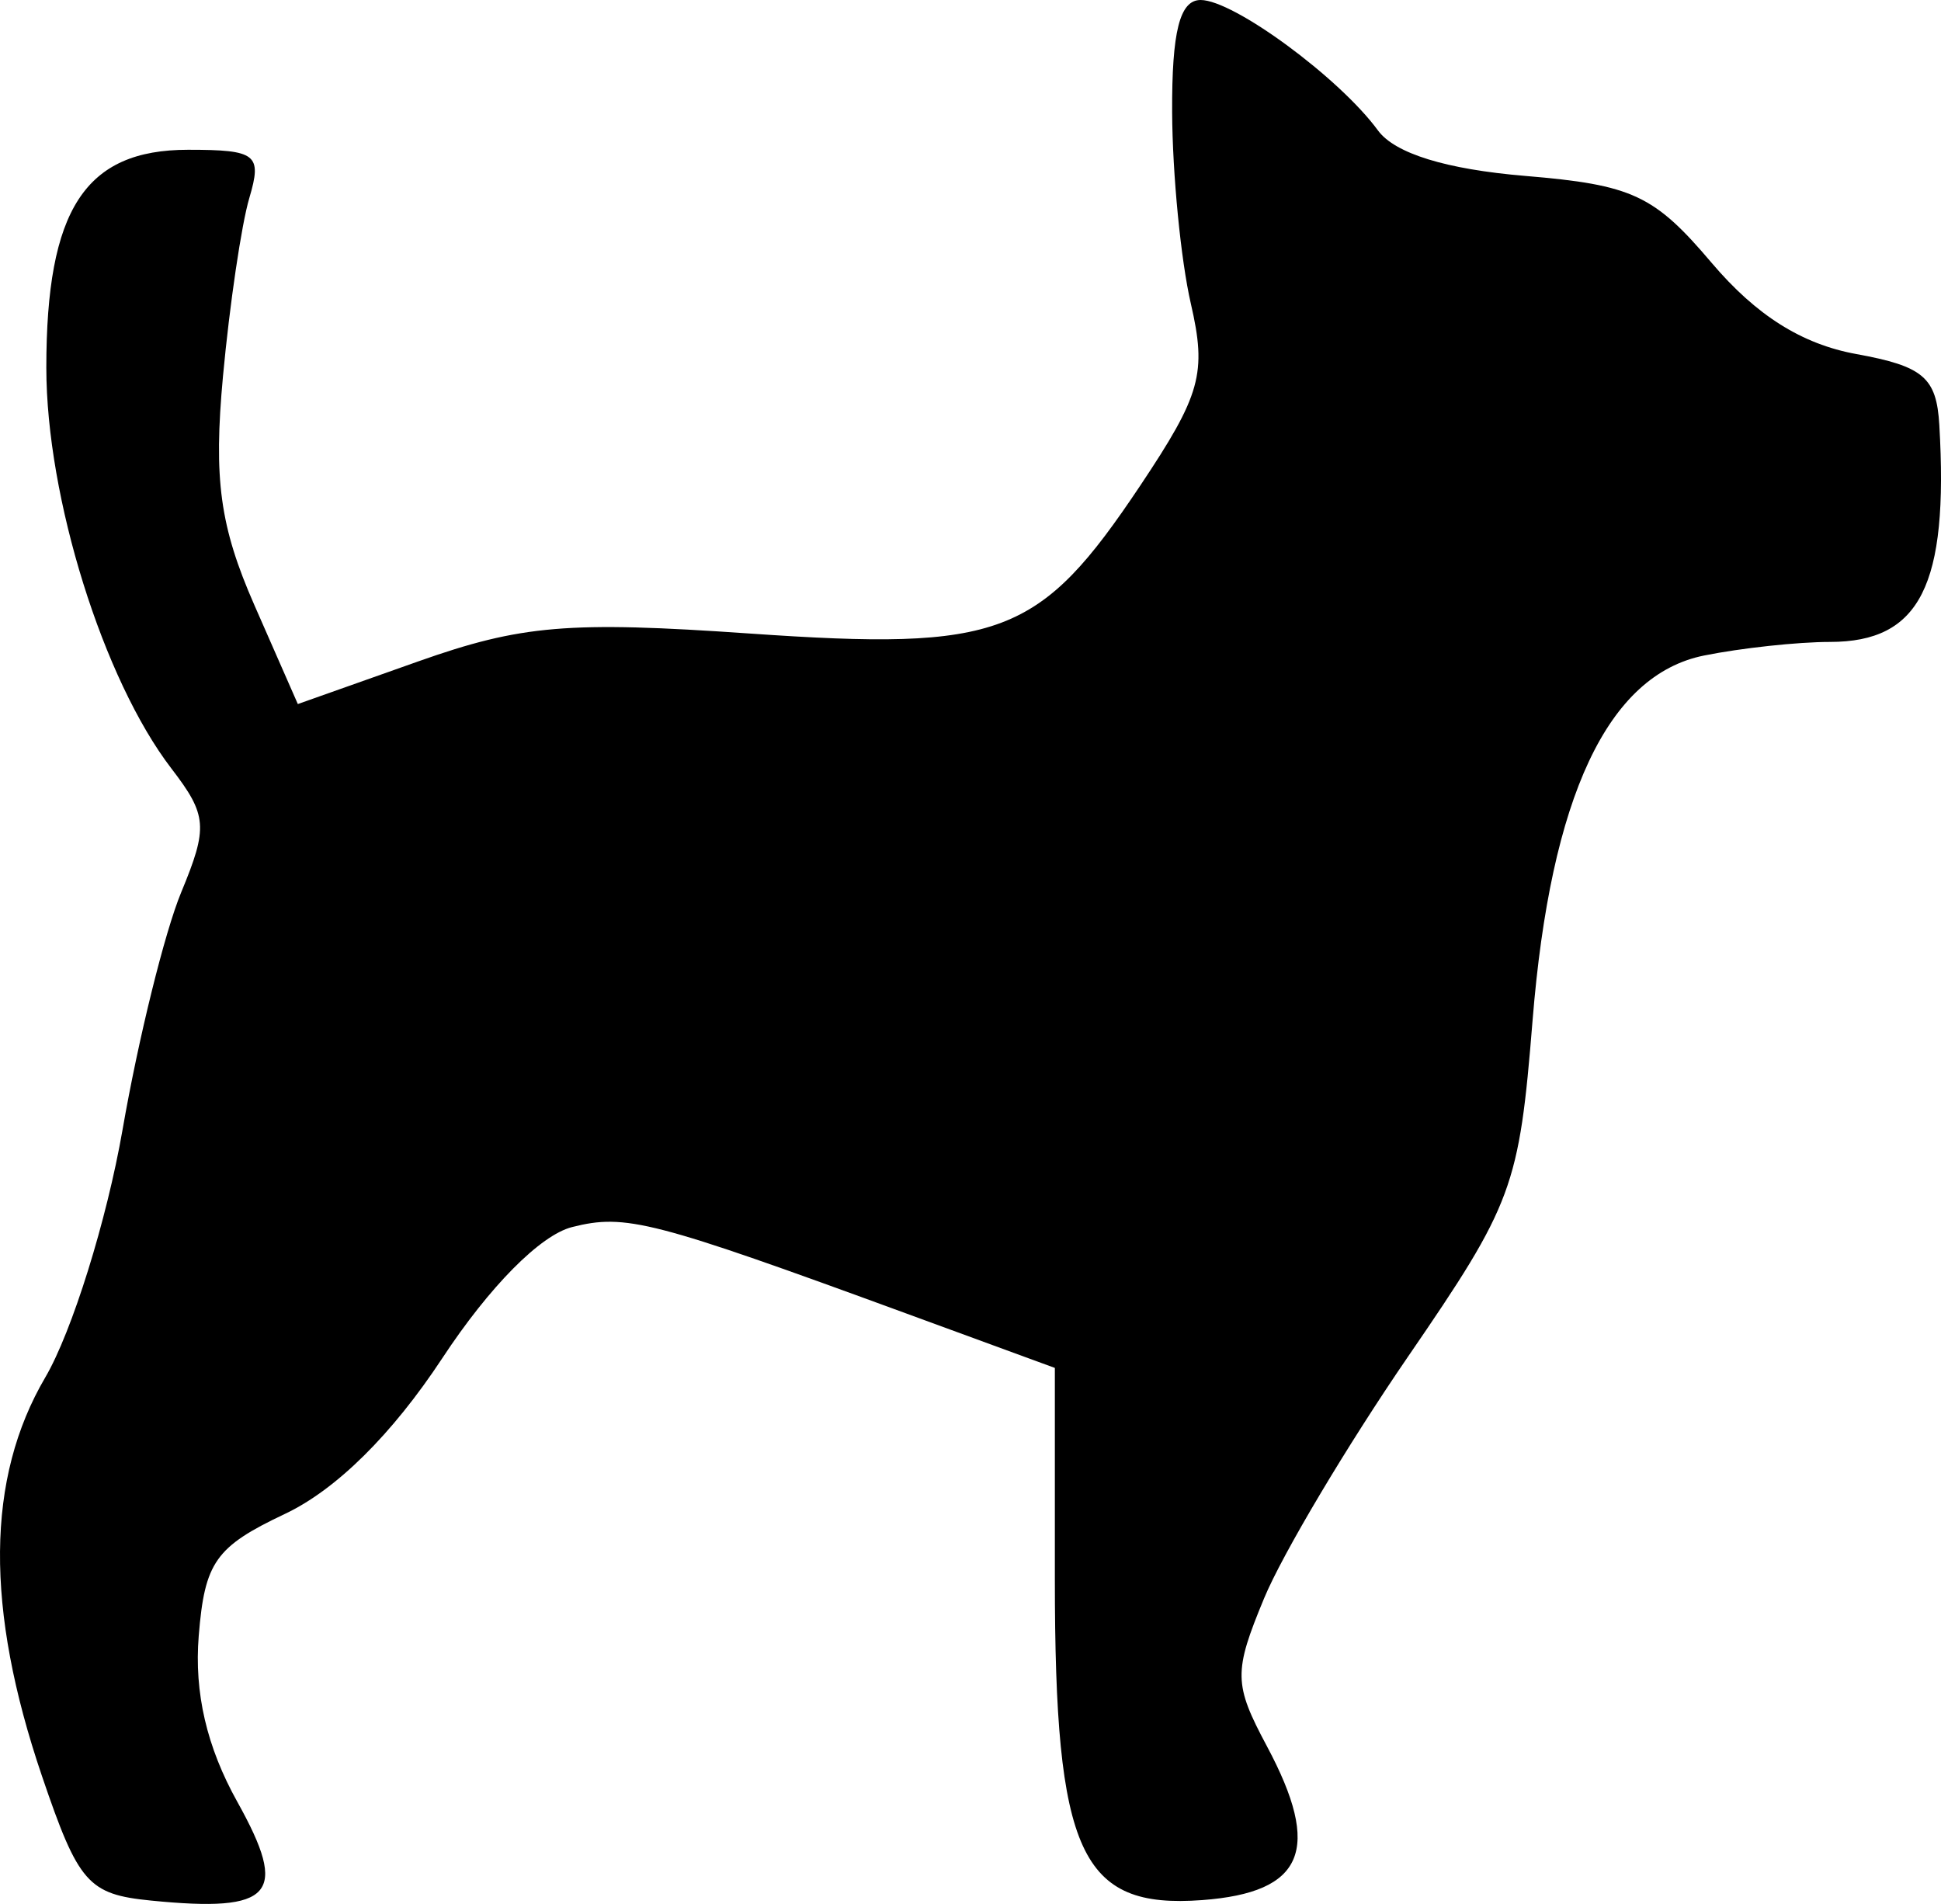 <svg xmlns="http://www.w3.org/2000/svg" fill="none" viewBox="0 0 52 51" height="51" width="52">
<path fill="black" d="M31.402 3.009C31.41 4.665 31.635 6.97 31.903 8.133C32.333 9.999 32.173 10.573 30.546 13.01C27.847 17.048 26.819 17.437 20.087 16.97C15.232 16.633 13.964 16.74 11.201 17.718L7.979 18.859L6.815 16.209C5.891 14.105 5.718 12.841 5.974 10.075C6.152 8.159 6.469 6.011 6.68 5.302C7.026 4.134 6.871 4.012 5.037 4.012C2.279 4.012 1.241 5.609 1.241 9.85C1.241 13.326 2.763 18.203 4.592 20.586C5.553 21.838 5.578 22.157 4.854 23.903C4.413 24.966 3.706 27.825 3.284 30.257C2.861 32.688 1.929 35.675 1.214 36.894C-0.374 39.599 -0.404 43.077 1.124 47.574C2.101 50.446 2.36 50.743 4.048 50.91C7.323 51.235 7.745 50.752 6.358 48.265C5.538 46.795 5.201 45.344 5.324 43.82C5.484 41.841 5.773 41.432 7.636 40.551C9.009 39.902 10.505 38.422 11.848 36.383C13.116 34.458 14.476 33.084 15.326 32.869C16.761 32.506 17.48 32.692 24.278 35.183L28.26 36.642V42.305C28.26 49.645 28.946 51.139 32.205 50.897C34.937 50.694 35.421 49.545 33.942 46.777C33.051 45.111 33.045 44.791 33.866 42.812C34.357 41.628 36.091 38.717 37.719 36.343C40.534 32.241 40.698 31.796 41.058 27.334C41.543 21.333 43.071 18.079 45.653 17.559C46.645 17.359 48.162 17.195 49.023 17.195C51.441 17.195 52.206 15.679 51.955 11.384C51.88 10.111 51.528 9.811 49.733 9.484C48.273 9.219 47.049 8.448 45.855 7.04C44.314 5.222 43.733 4.952 40.86 4.712C38.742 4.535 37.368 4.111 36.916 3.494C35.883 2.083 33.05 0 32.165 0C31.606 0 31.392 0.842 31.402 3.009Z" clip-rule="evenodd" fill-rule="evenodd"></path>
</svg>
